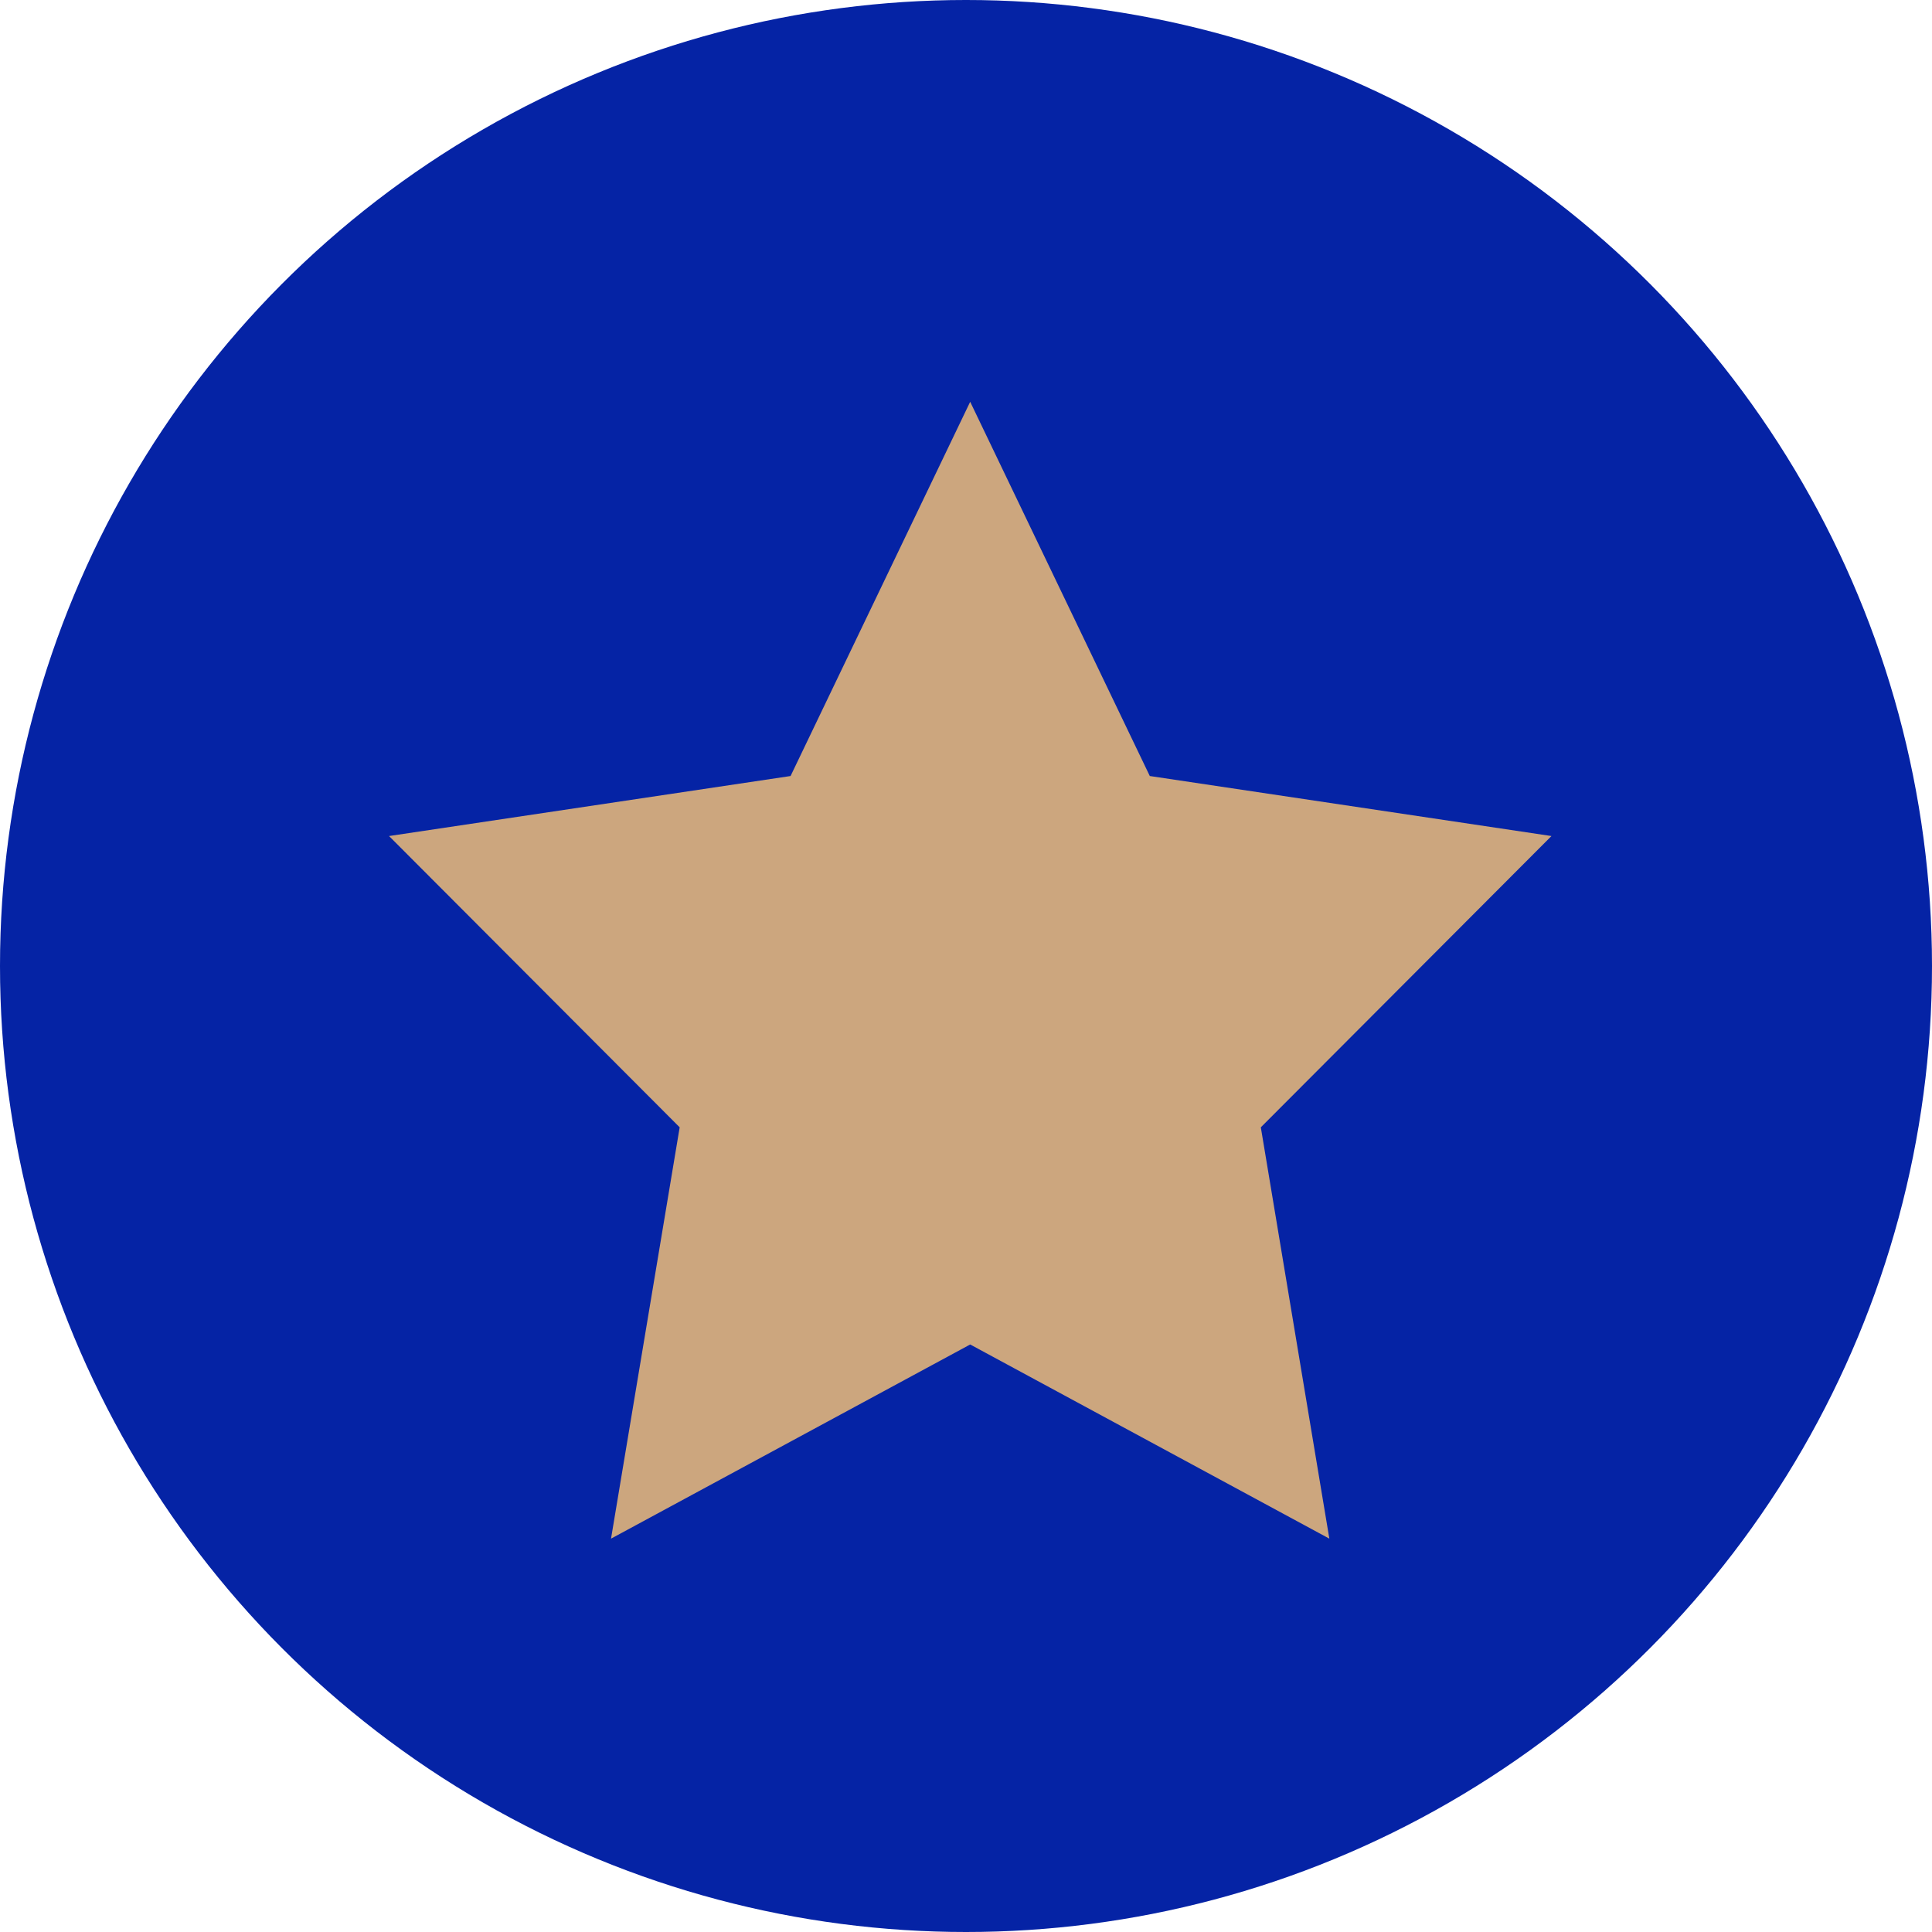 <svg xmlns="http://www.w3.org/2000/svg" width="30" height="30" viewBox="0 0 30 30">
  <g id="Gold" transform="translate(0 -0.001)">
    <circle id="Ellipse_21" data-name="Ellipse 21" cx="15" cy="15" r="15" transform="translate(0 0.001)" fill="#0523a5"/>
    <path id="Path_210" data-name="Path 210" d="M55.55,26.249l4.513-4.523-6.237-.932-2.789-5.811-2.789,5.811-6.235.932,4.513,4.523L45.46,32.636l5.577-3.015,5.577,3.015Z" transform="translate(-35.972 -8.743)" fill="#cca67e"/>
  </g>
</svg>
